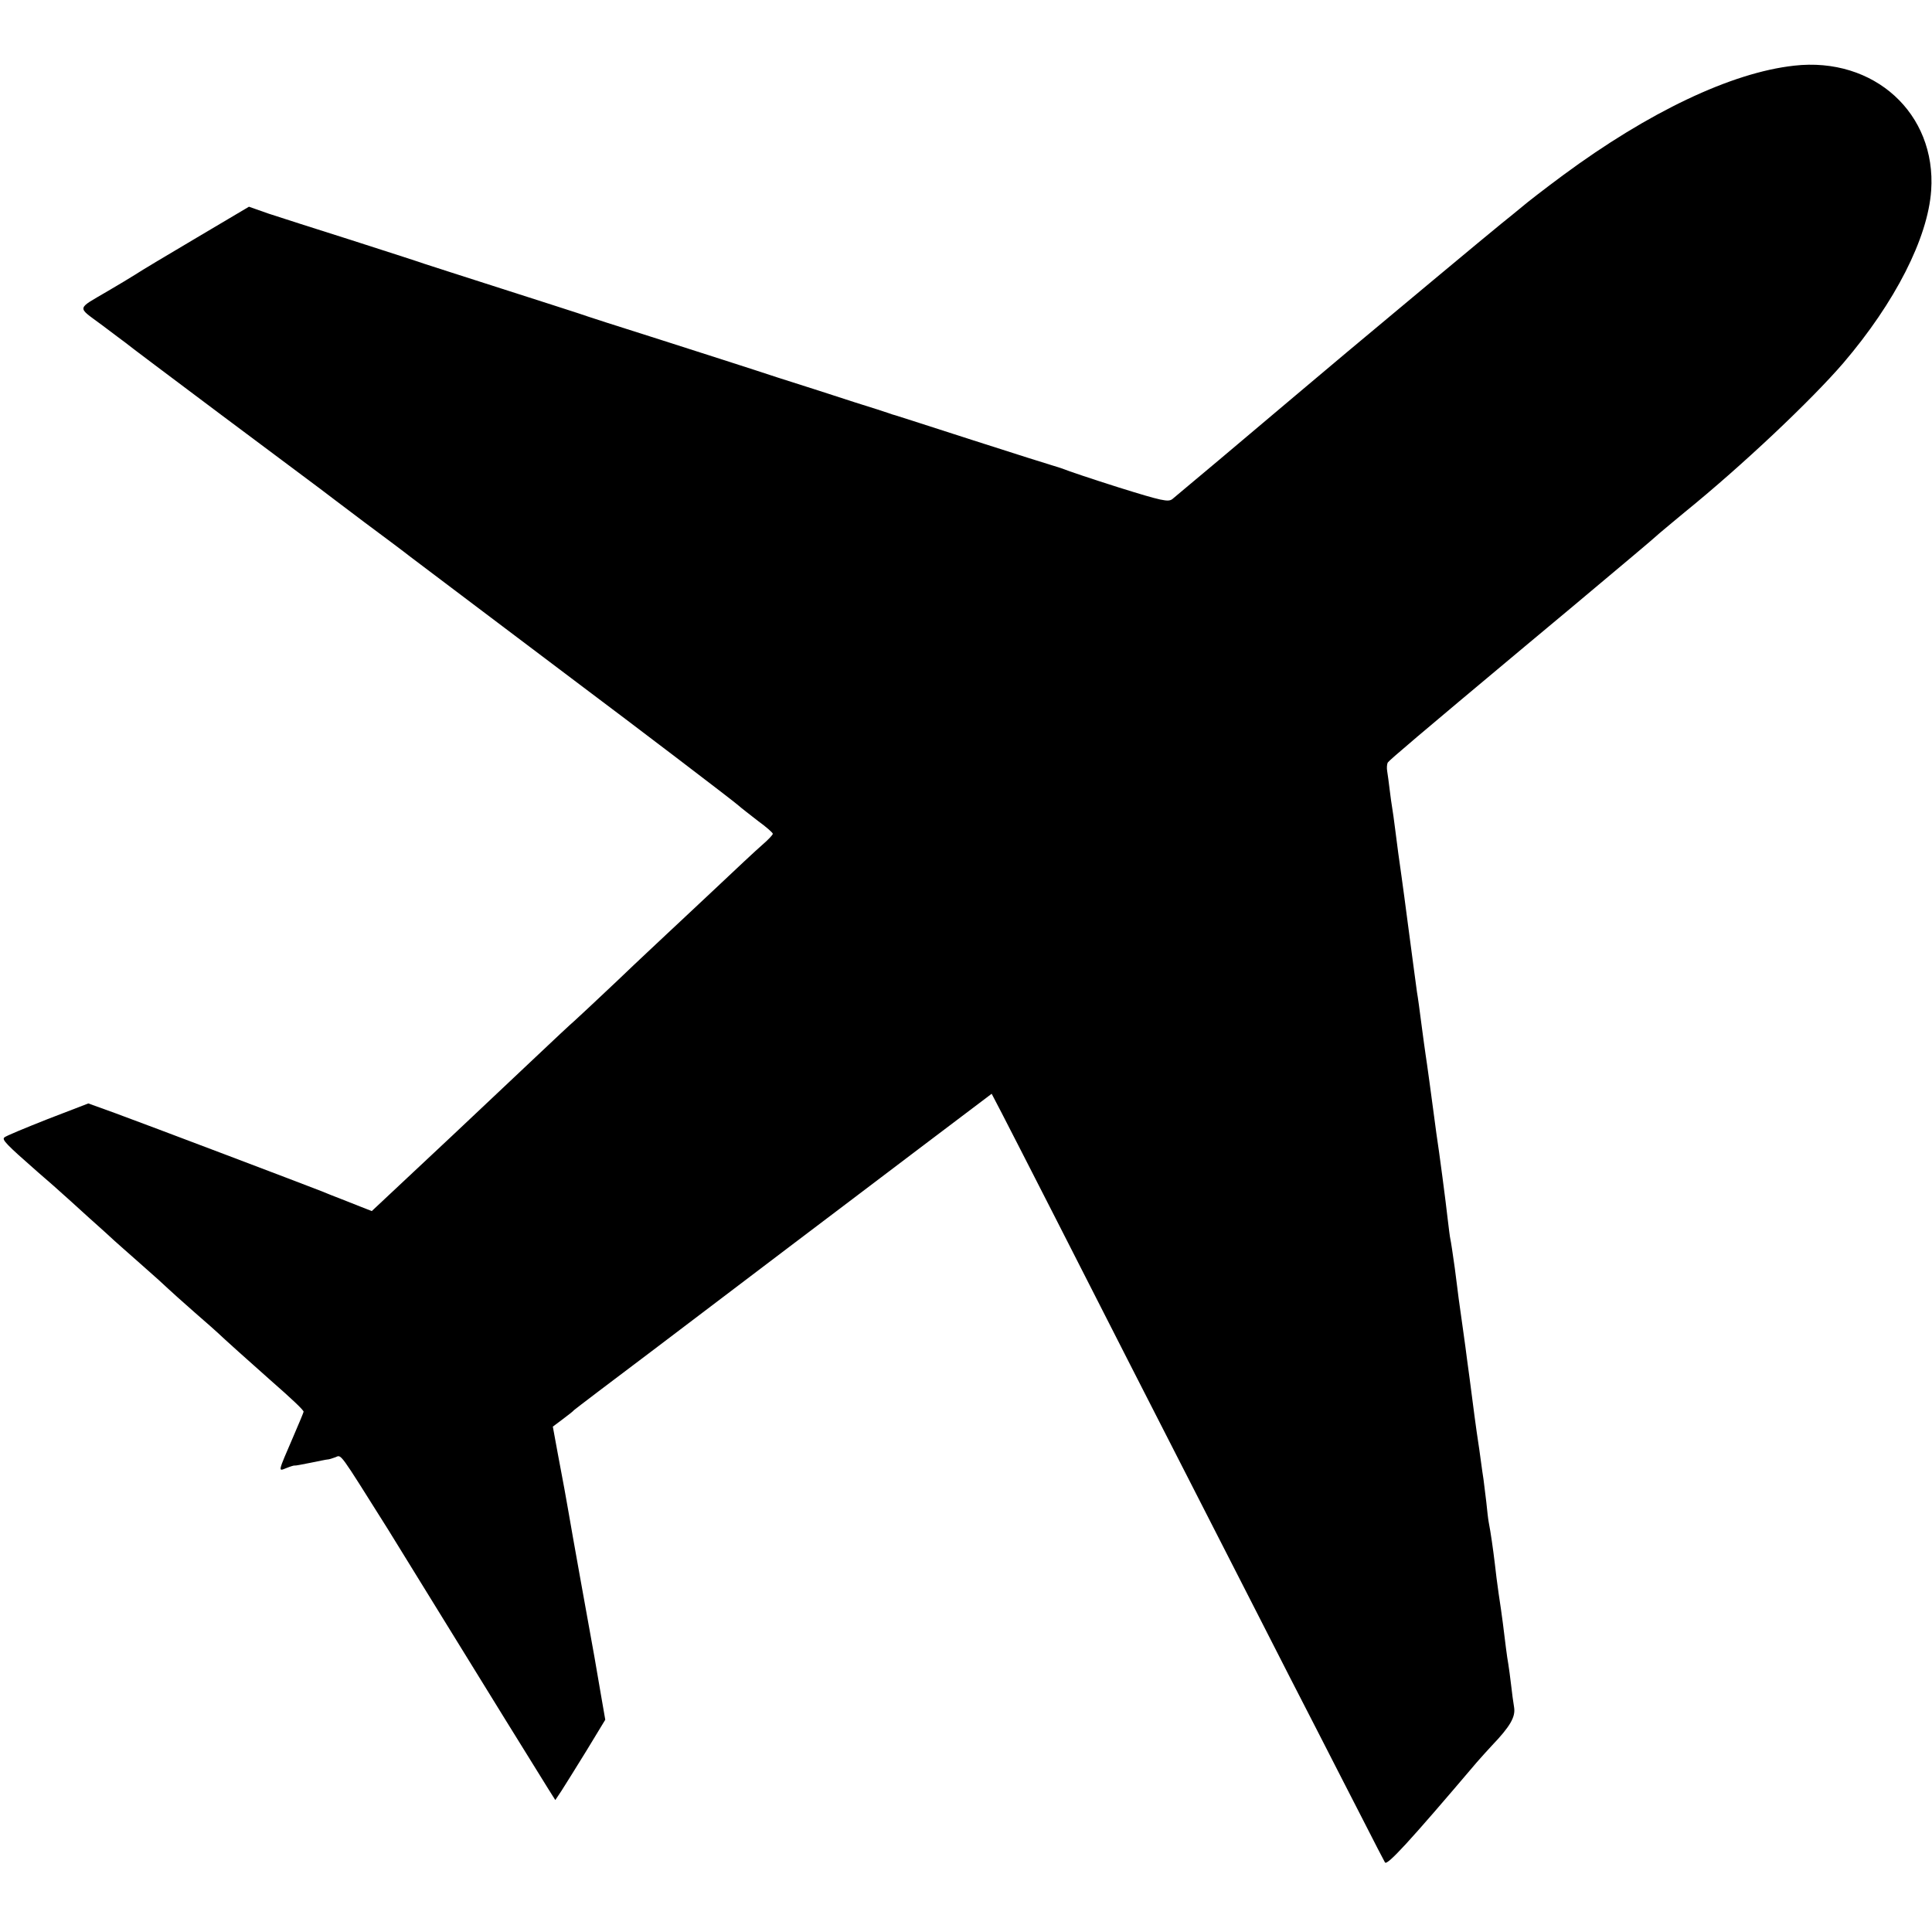 <?xml version="1.0" standalone="no"?>
<!DOCTYPE svg PUBLIC "-//W3C//DTD SVG 20010904//EN"
 "http://www.w3.org/TR/2001/REC-SVG-20010904/DTD/svg10.dtd">
<svg version="1.0" xmlns="http://www.w3.org/2000/svg"
 width="700pt" height="700pt" viewBox="0 0 700 700"
 preserveAspectRatio="xMidYMid meet">
<g transform="translate(0,700) scale(0.1,-0.1)"
fill="#000000" stroke="none">
<path d="M6500 6762 c-227 -25 -527 -168 -837 -397 -65 -48 -132 -100 -148
-114 -17 -14 -51 -42 -75 -61 -34 -27 -437 -363 -561 -467 -39 -33 -301 -253
-464 -391 -82 -69 -158 -132 -167 -140 -15 -12 -38 -7 -195 42 -98 31 -187 61
-198 66 -11 4 -29 10 -40 13 -11 3 -141 44 -290 92 -148 48 -274 88 -280 90
-5 1 -17 5 -25 8 -8 3 -64 21 -125 40 -60 20 -186 60 -280 90 -93 31 -285 92
-425 137 -140 44 -273 87 -295 95 -22 7 -148 48 -280 90 -132 42 -258 83 -280
90 -22 8 -141 46 -265 86 -124 39 -257 82 -297 95 l-71 25 -189 -112 c-103
-61 -204 -121 -223 -134 -19 -12 -64 -39 -100 -60 -114 -67 -112 -55 -23 -121
43 -32 82 -62 88 -66 5 -5 161 -122 345 -260 184 -137 346 -259 360 -269 14
-11 86 -65 160 -121 74 -55 149 -111 165 -124 23 -17 438 -331 615 -464 187
-140 560 -424 575 -438 11 -10 44 -35 72 -57 29 -21 53 -42 53 -46 0 -4 -17
-22 -38 -40 -22 -19 -99 -91 -173 -161 -74 -69 -152 -143 -174 -163 -22 -21
-103 -96 -179 -169 -76 -72 -147 -138 -156 -146 -10 -8 -77 -71 -150 -140
-204 -193 -399 -376 -519 -488 l-64 -60 -51 20 c-28 11 -60 24 -71 28 -11 4
-38 15 -60 24 -61 24 -636 242 -748 283 l-97 35 -148 -57 c-81 -32 -151 -61
-156 -66 -10 -8 5 -24 119 -124 44 -38 85 -74 91 -80 6 -5 49 -44 94 -85 46
-41 88 -79 94 -85 6 -5 49 -44 96 -85 47 -41 92 -82 100 -90 8 -8 51 -46 95
-85 44 -38 82 -72 85 -75 12 -12 122 -111 189 -170 80 -70 121 -109 121 -115
0 -2 -16 -41 -36 -87 -59 -137 -57 -129 -26 -117 15 6 28 10 30 9 1 -1 27 4
57 10 30 6 58 12 62 12 5 0 17 4 28 8 23 9 10 26 190 -260 12 -19 95 -154 185
-300 159 -258 349 -566 398 -644 l24 -38 22 33 c12 19 53 84 91 146 l68 112
-17 98 c-9 54 -19 112 -22 128 -21 116 -85 471 -93 520 -6 33 -13 74 -16 90
-3 17 -14 74 -24 128 l-18 98 36 27 c20 15 38 29 41 33 3 3 133 102 290 220
157 119 376 285 488 370 112 85 323 244 469 355 l266 201 37 -71 c20 -39 108
-210 195 -381 87 -170 208 -409 270 -530 143 -280 309 -605 465 -910 67 -132
164 -321 215 -420 51 -99 124 -243 164 -320 39 -77 75 -146 79 -153 8 -12 85
71 332 362 14 16 39 44 55 61 67 70 86 104 81 138 -3 17 -8 55 -11 82 -3 28
-8 61 -10 75 -5 27 -11 77 -20 150 -3 25 -10 72 -15 105 -5 33 -11 83 -14 110
-6 50 -15 114 -22 149 -2 10 -6 44 -9 75 -4 31 -8 67 -10 81 -2 14 -7 45 -10
70 -3 25 -8 56 -10 70 -4 24 -20 143 -30 223 -3 20 -7 54 -10 74 -4 35 -24
174 -30 218 -1 11 -8 61 -14 110 -7 50 -14 97 -16 105 -2 8 -6 42 -10 75 -6
55 -30 239 -41 310 -2 17 -6 44 -8 60 -8 61 -27 201 -31 225 -2 14 -9 63 -15
110 -6 47 -13 99 -16 115 -2 17 -18 131 -34 255 -16 124 -32 236 -34 250 -2
14 -7 52 -11 85 -4 32 -9 68 -11 79 -2 11 -6 40 -9 65 -3 25 -7 55 -9 67 -2
11 -1 25 2 31 6 9 113 100 497 421 11 9 90 75 175 146 213 179 269 225 315
266 23 19 63 53 90 75 206 167 457 404 574 540 187 219 306 452 318 625 19
279 -207 485 -497 452z"/>
</g>
</svg>
